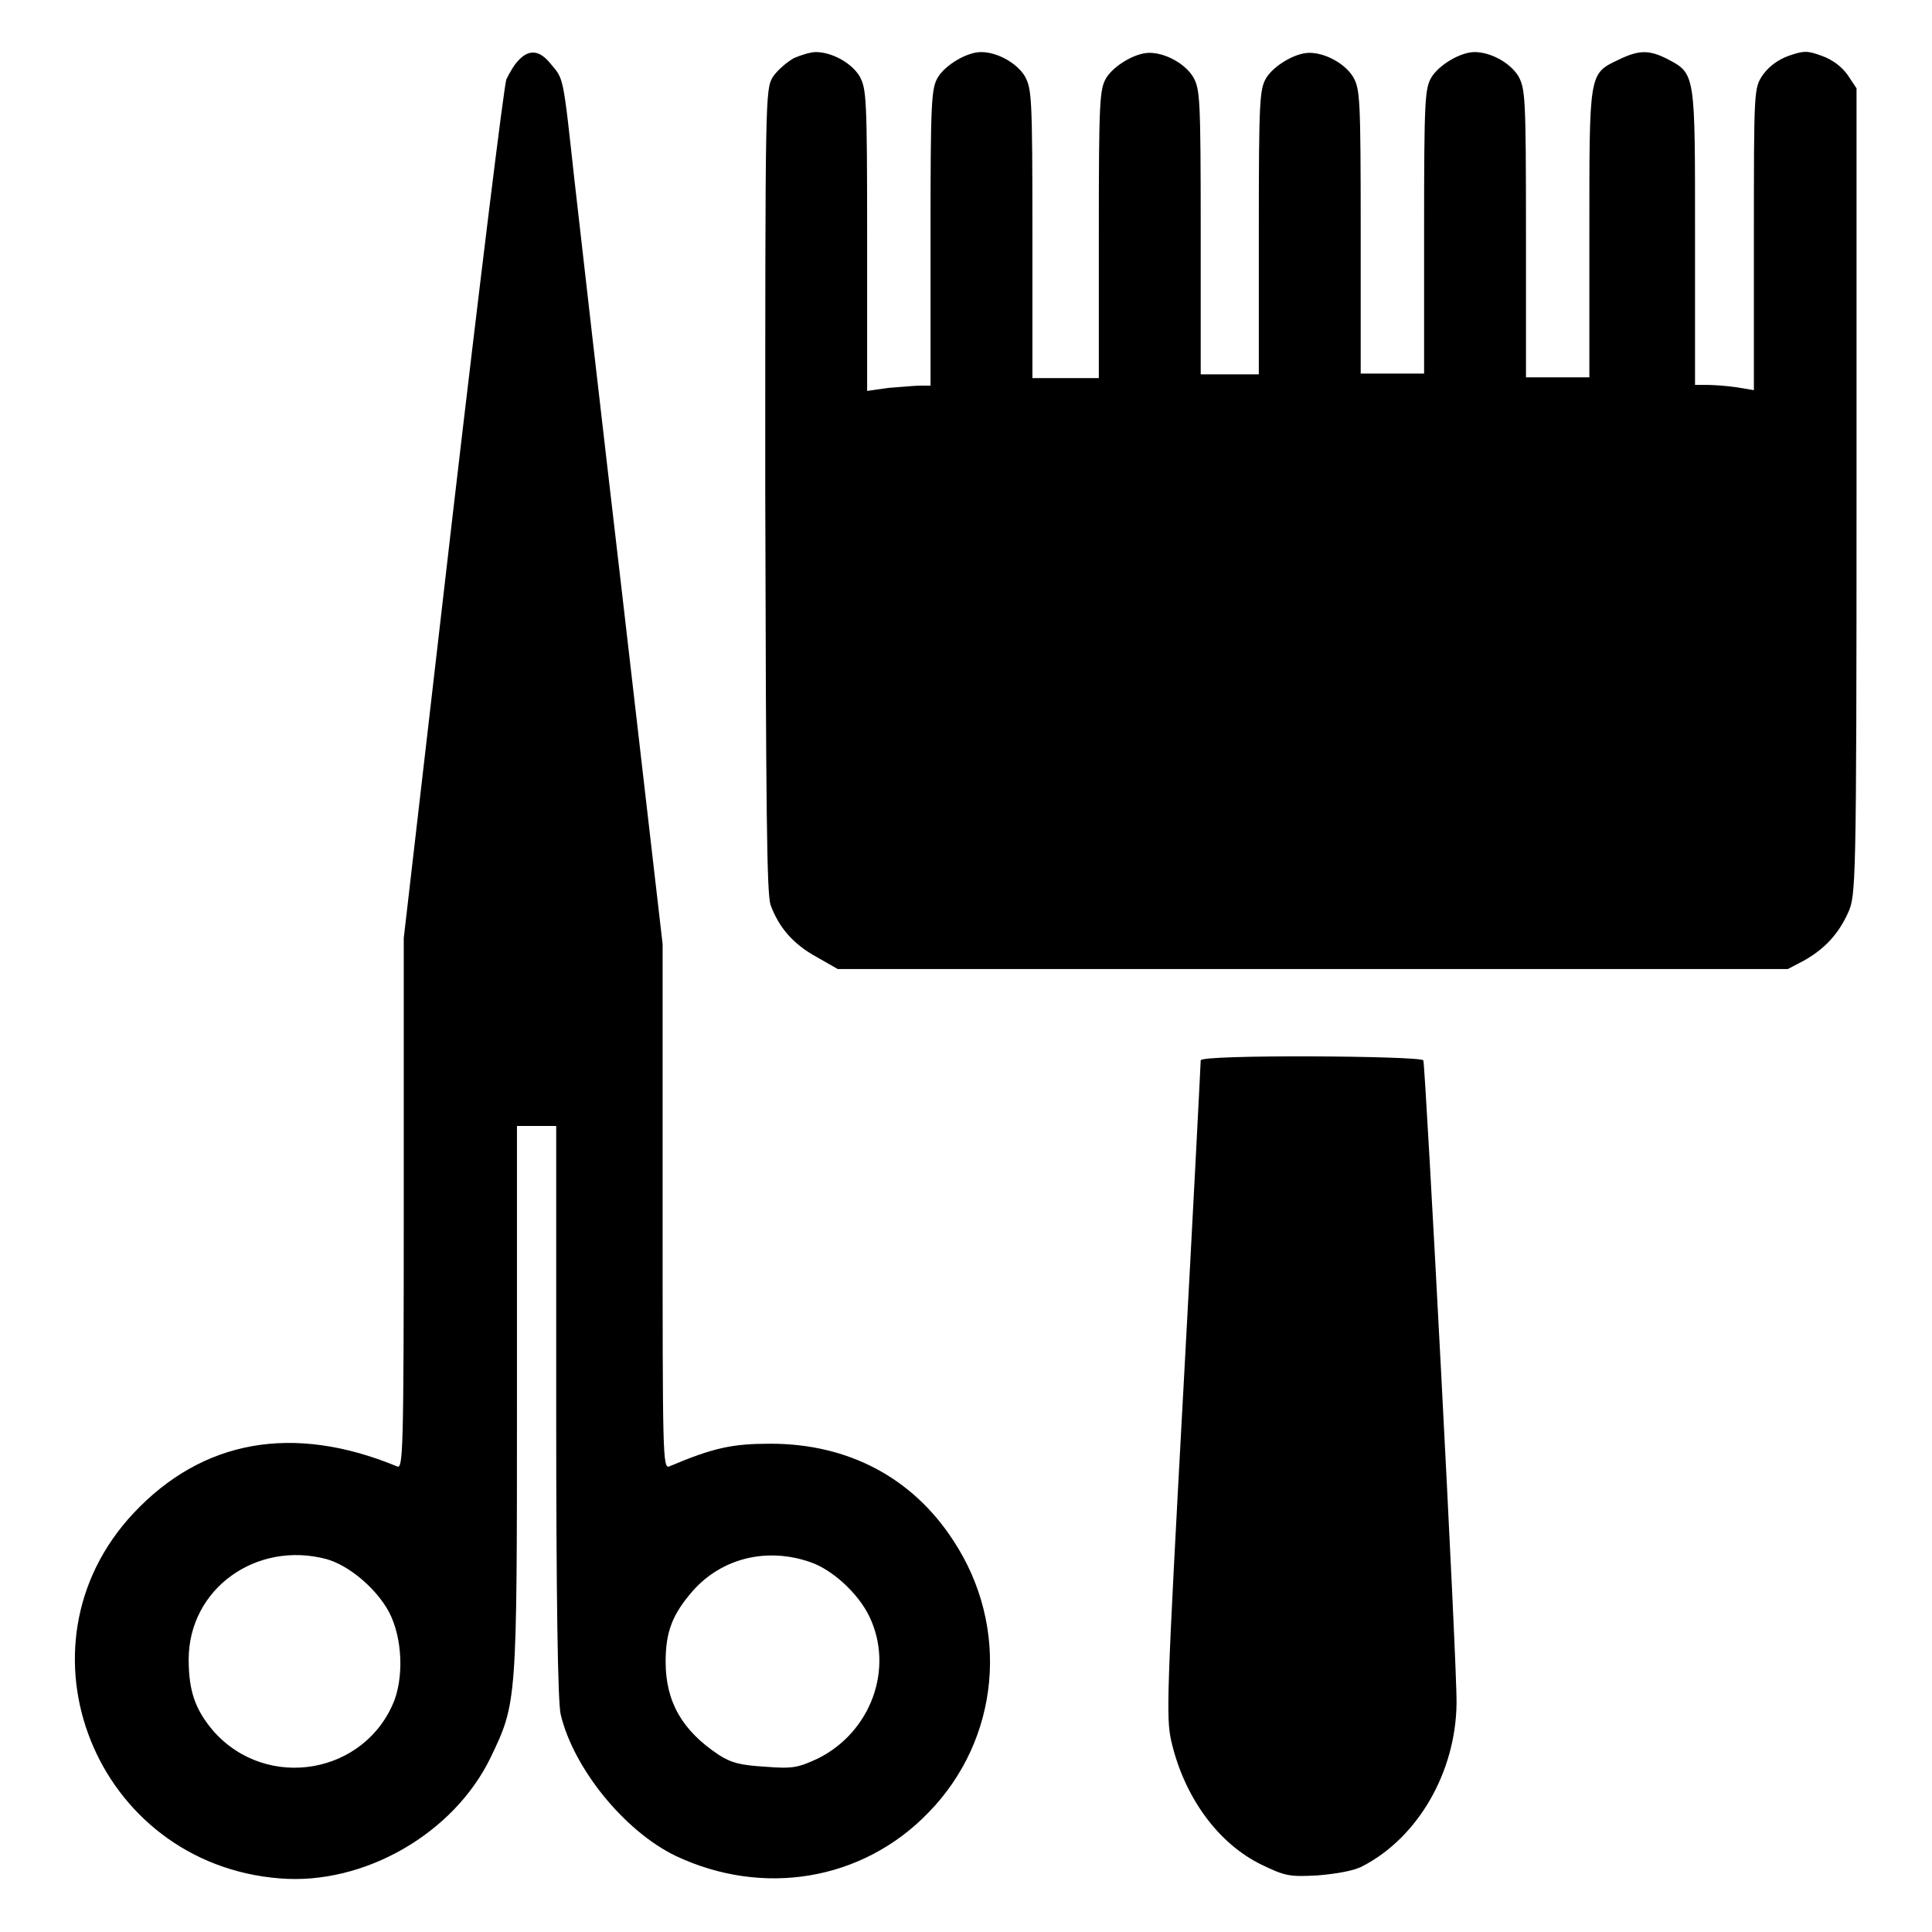 <svg xmlns="http://www.w3.org/2000/svg" xmlns:xlink="http://www.w3.org/1999/xlink" x="0px" y="0px" viewBox="0 0 256 256" xml:space="preserve"><g><g><g><path fill="#000000" d="M68.7,8c-0.6,0.6-1.2,1.7-1.6,2.5c-0.3,0.7-3.5,26.7-7.1,57.6l-6.5,56.2v35.2c0,33.3-0.1,35.2-0.9,34.8c-13.8-5.7-25.8-3.5-34.9,6.2c-16.6,17.7-5,46.5,19.4,48.4c11.1,0.9,23-5.9,27.9-16c3.5-7.3,3.5-7.2,3.5-47.5v-36.2h2.6h2.6v37.8c0,24.2,0.2,38.7,0.6,40.2c1.7,7.1,8.4,15.4,15.2,18.7c11.6,5.5,24.8,3.3,33.5-5.7c9.5-9.7,10.9-24.6,3.3-36.1c-5.4-8.3-13.9-12.8-24.2-12.8c-5,0-7.5,0.5-13.4,3c-0.9,0.4-0.9-1.5-0.9-34.4v-34.8l-5.2-45c-2.9-24.8-5.8-50.1-6.5-56.4C74.6,10,74.7,10.5,73,8.5C71.5,6.6,70.1,6.5,68.7,8z M43.3,206.6c2.8,0.8,6.1,3.5,7.9,6.4c2,3.2,2.4,8.5,1.1,12.2c-3.8,9.9-16.9,12.2-24,4.2c-2.4-2.8-3.3-5.3-3.3-9.5C25,210.5,34,204.1,43.3,206.6z M107.4,207c2.9,1,6.3,4.1,7.8,7.2c3.3,6.9,0.2,15.3-6.8,18.8c-2.6,1.2-3.3,1.4-7,1.1c-3.3-0.2-4.5-0.5-6.2-1.6c-4.8-3.2-7-7-7-12.3c0-4,0.9-6.3,3.6-9.4C95.7,206.4,101.7,205,107.4,207z"></path><path fill="#000000" d="M105.2,7.7c-0.9,0.5-2.2,1.6-2.8,2.5c-1,1.7-1,2.5-1,54.7c0.1,42.9,0.2,53.4,0.7,55c1.1,3,3,5.2,6.1,6.9l2.8,1.6H174h62.9l2.1-1.1c2.7-1.5,4.6-3.5,5.9-6.4c1-2.3,1.1-3.1,1.1-55.7V11.7l-1.2-1.8c-0.8-1.1-2-2-3.4-2.5c-1.9-0.7-2.4-0.7-4.4,0c-1.4,0.5-2.6,1.4-3.4,2.5c-1.2,1.8-1.2,1.8-1.2,21.8v20l-2.4-0.4c-1.4-0.2-3.1-0.3-3.9-0.3h-1.5V31.5c0-21.9,0.1-21.7-3.7-23.7c-2.4-1.2-3.7-1.2-6.4,0.1c-4,1.9-3.9,1.6-3.9,23.1v19h-4.2h-4.2V30.9c0-18.2-0.1-19.1-1-20.8c-1.1-1.8-3.7-3.2-5.8-3.2c-1.9,0-4.7,1.7-5.7,3.3c-0.9,1.5-1,2.9-1,20.4v18.9h-4.2h-4.2V30.7c0-17.9-0.1-18.9-1-20.5c-1.1-1.8-3.7-3.2-5.8-3.2c-1.9,0-4.7,1.7-5.7,3.3c-0.9,1.5-1,2.9-1,20.4v18.9H163h-3.9V30.7c0-17.9-0.1-18.9-1-20.5c-1.1-1.8-3.7-3.2-5.8-3.2c-1.9,0-4.7,1.7-5.7,3.3c-0.9,1.5-1,3-1,20.7v19.1h-4.4h-4.4V30.9c0-18.2-0.1-19.1-1-20.8c-1.1-1.8-3.7-3.2-5.8-3.2c-1.9,0-4.7,1.7-5.7,3.3c-0.9,1.5-1,3-1,21.2v19.7h-1.4c-0.8,0-2.7,0.2-4.2,0.3l-2.8,0.4v-20c0-19.1-0.1-20-1-21.7c-1.1-1.8-3.7-3.2-5.8-3.2C107.4,6.9,106.1,7.3,105.2,7.7z"></path><path fill="#000000" d="M159.1,140.5c0,0.3-1,19.9-2.3,43.7c-2.2,40.4-2.3,43.4-1.6,46.5c1.7,7.4,6.2,13.6,12,16.4c3.1,1.5,3.7,1.6,7.4,1.4c2.4-0.2,4.8-0.6,5.9-1.2c7.4-3.8,12.4-12.5,12.5-21.6c0.1-4.8-4.1-84.1-4.4-85.2C188.3,139.9,159.1,139.7,159.1,140.5z"></path></g></g></g></svg>